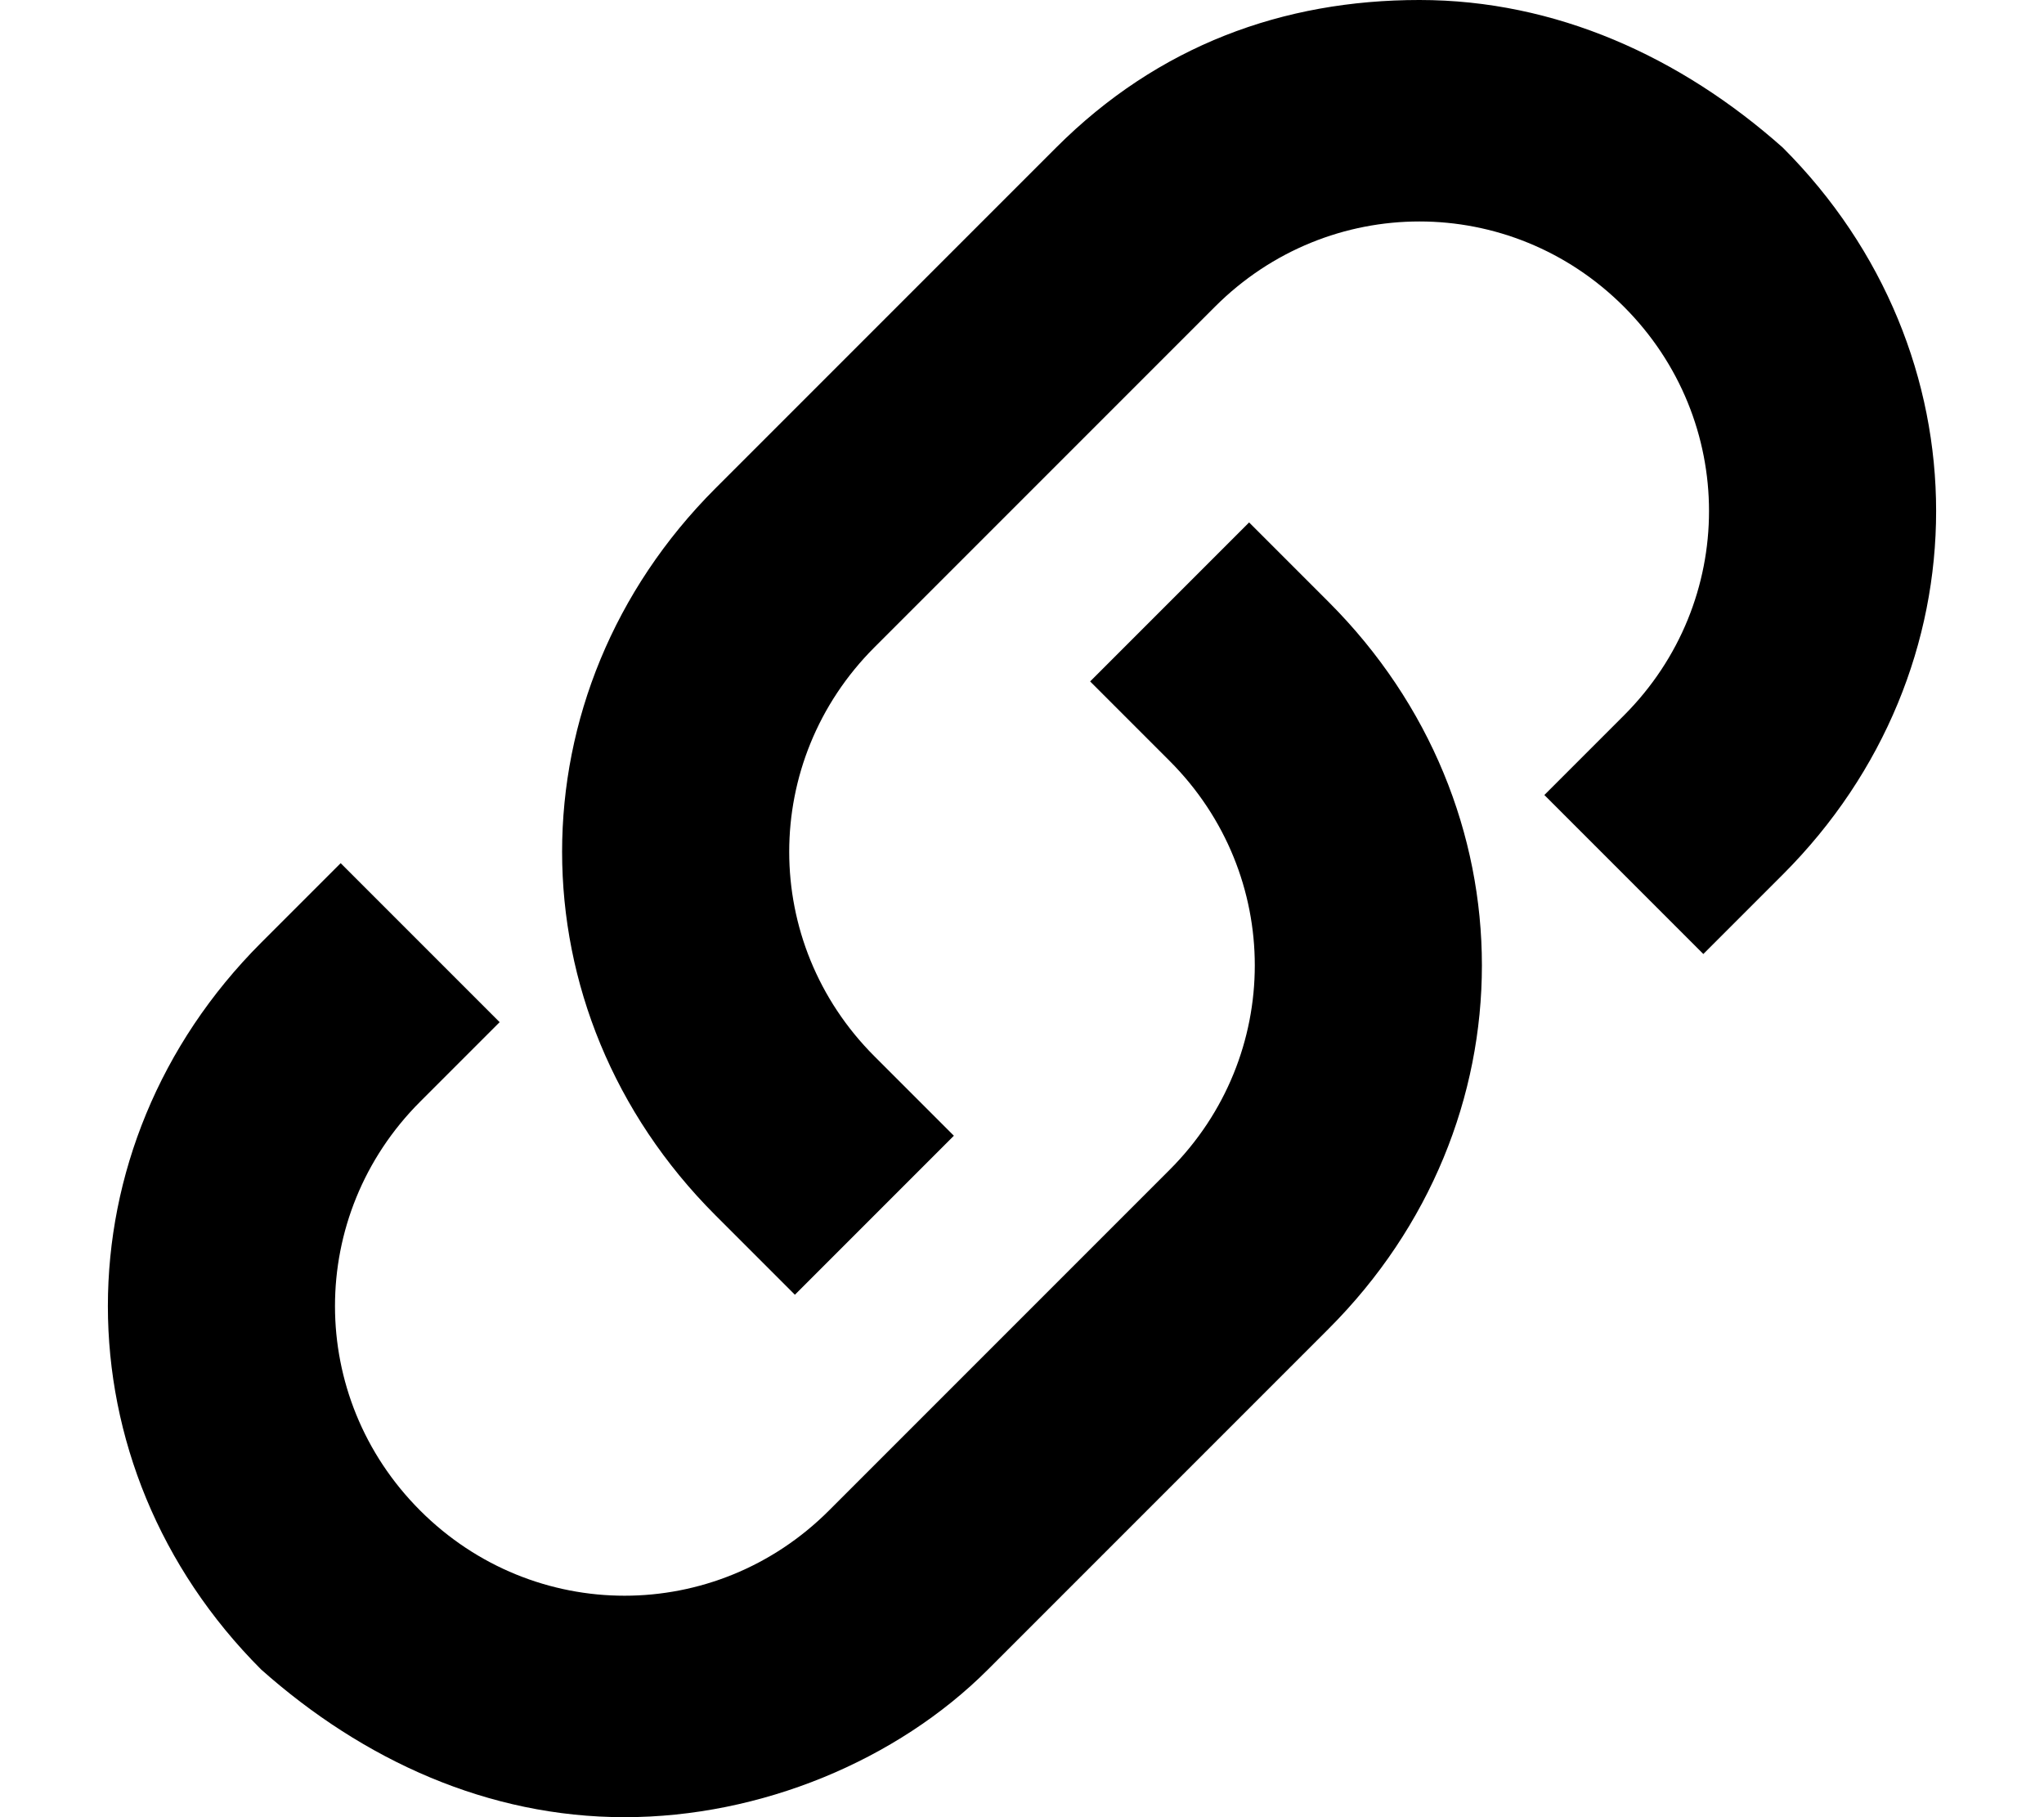 <svg height="16" viewBox="0 0 18 16" width="18" xmlns="http://www.w3.org/2000/svg" xmlns:xlink="http://www.w3.org/1999/xlink"><filter id="a"><feColorMatrix in="SourceGraphic" type="matrix" values="0 0 0 0 0.227 0 0 0 0 0.412 0 0 0 0 0.702 0 0 0 1 0"/></filter><g fill="none" fill-rule="evenodd" filter="url(#a)" transform="translate(0 -3)"><g fill="#000" fill-rule="nonzero" transform="translate(0 3)"><path d="m5.5 16c-1.2 0-2.3-.5-3.2-1.3-1.8-1.8-1.8-4.6 0-6.4l.7-.7 1.4 1.4-.7.7c-1 1-1 2.6 0 3.6s2.6 1 3.6 0l3-3c1-1 1-2.6 0-3.6l-.7-.7 1.4-1.4.7.7c1.8 1.8 1.8 4.6 0 6.4l-3 3c-.8.8-2 1.3-3.2 1.3z"/><path d="m7 11.4-.7-.7c-1.8-1.8-1.8-4.6 0-6.4l3-3c.9-.9 2-1.3 3.2-1.3s2.3.5 3.2 1.3c1.8 1.8 1.8 4.6 0 6.4l-.7.7-1.4-1.4.7-.7c1-1 1-2.6 0-3.6s-2.6-1-3.6 0l-3 3c-1 1-1 2.6 0 3.6l.7.7z"/></g></g></svg>